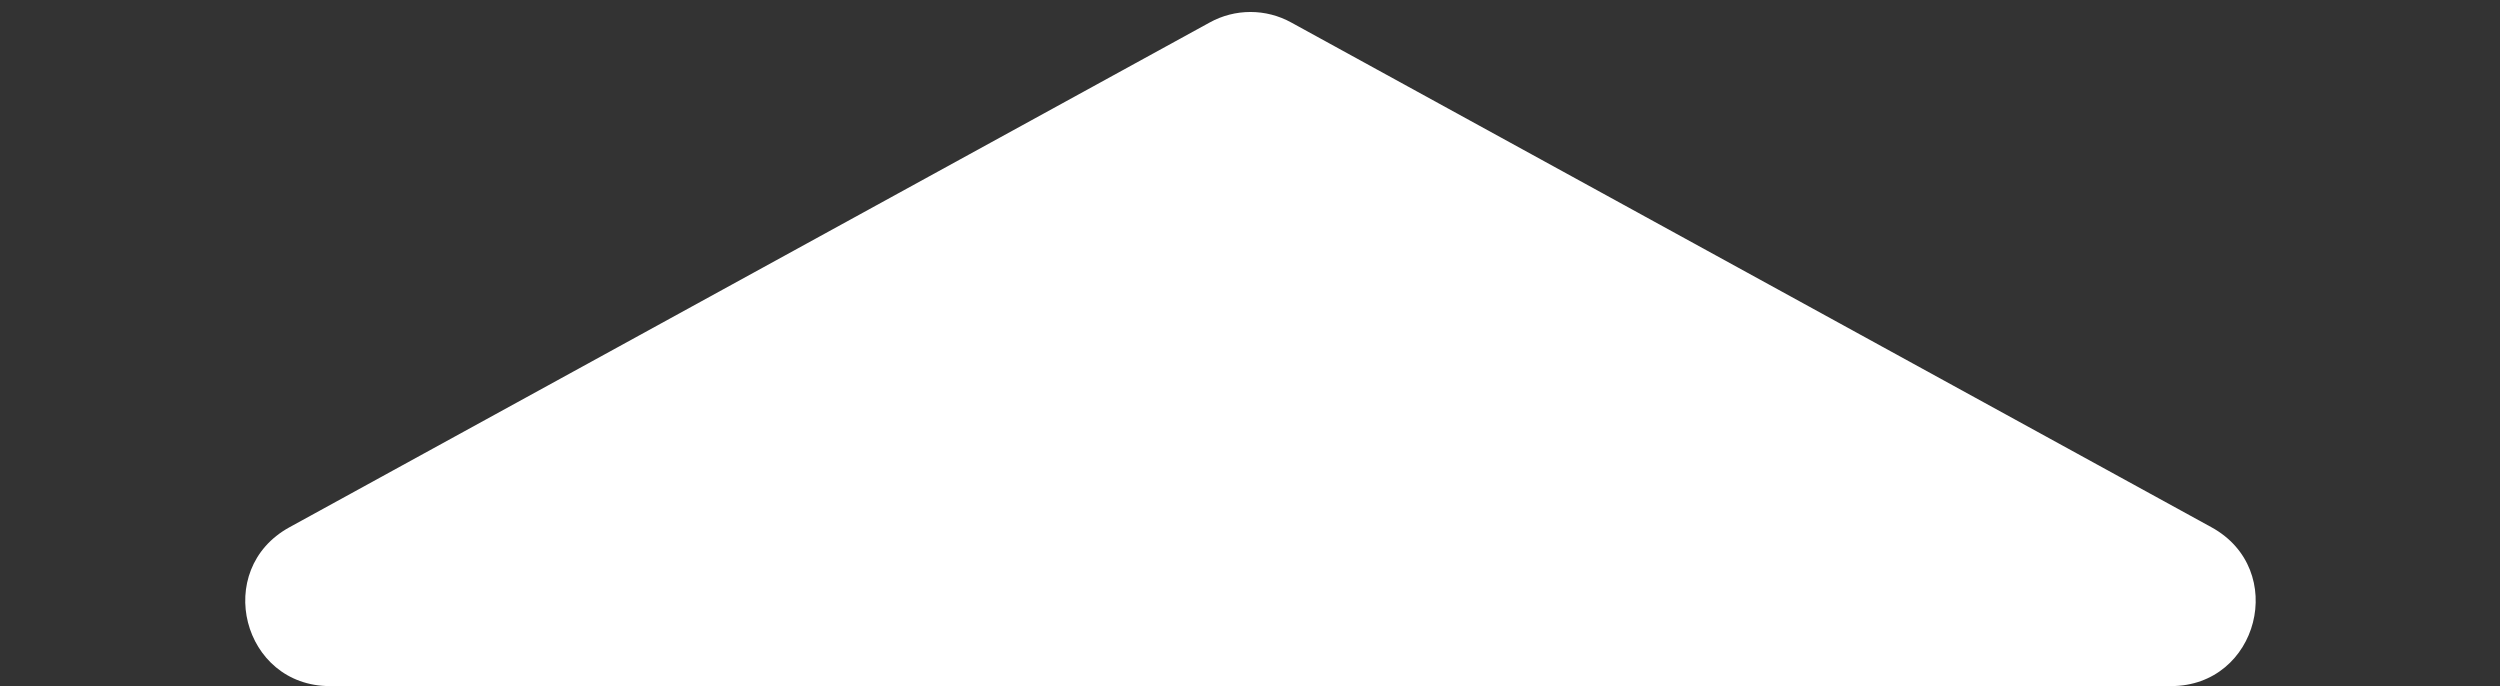 <?xml version="1.0" encoding="utf-8"?>
<!-- Generator: Adobe Illustrator 26.0.1, SVG Export Plug-In . SVG Version: 6.00 Build 0)  -->
<svg version="1.1" id="レイヤー_1" xmlns="http://www.w3.org/2000/svg" xmlns:xlink="http://www.w3.org/1999/xlink" x="0px"
	 y="0px" viewBox="0 0 266 73" style="enable-background:new 0 0 266 73;" xml:space="preserve">
<rect x="0" y="0" width="266" height="73" fill="#333333" stroke="none"/>
<style type="text/css">
	.st0{fill:#FFFFFF;}
</style>
<path id="多角形_14" class="st0" d="M128.7,2.4c2.7-1.5,6-1.5,8.7,0l97.9,53.7c8.2,4.5,5,16.9-4.3,16.9H35.1
	c-9.3,0-12.5-12.4-4.3-16.9L128.7,2.4z"/>
</svg>
